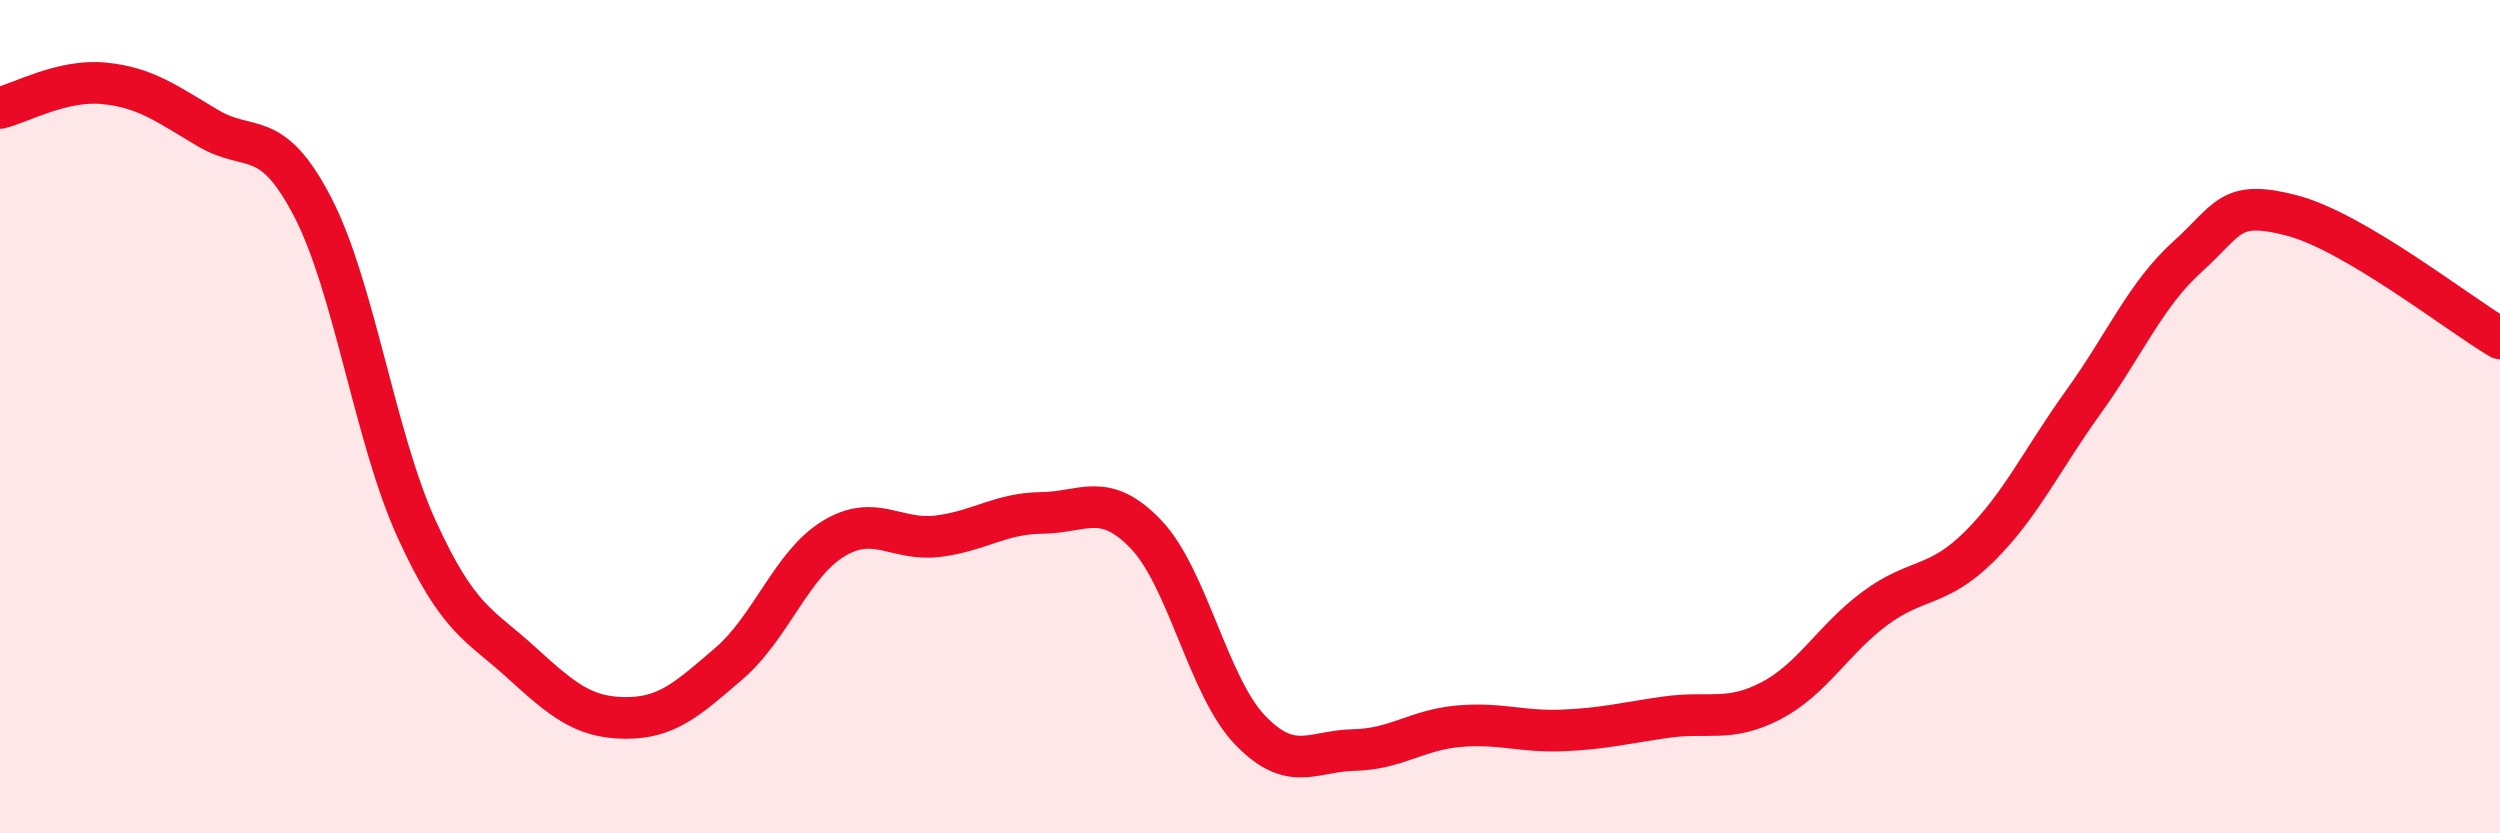 
    <svg width="60" height="20" viewBox="0 0 60 20" xmlns="http://www.w3.org/2000/svg">
      <path
        d="M 0,2.59 C 0.5,2.47 1.5,1.9 2.5,2 C 3.5,2.1 4,2.49 5,3.08 C 6,3.67 6.5,3.04 7.5,4.96 C 8.5,6.88 9,10.51 10,12.7 C 11,14.89 11.5,14.98 12.5,15.89 C 13.5,16.8 14,17.22 15,17.23 C 16,17.24 16.5,16.78 17.5,15.92 C 18.5,15.06 19,13.54 20,12.93 C 21,12.32 21.5,12.99 22.5,12.87 C 23.5,12.75 24,12.32 25,12.31 C 26,12.3 26.5,11.78 27.5,12.82 C 28.5,13.86 29,16.48 30,17.52 C 31,18.56 31.5,18.02 32.5,18 C 33.5,17.98 34,17.52 35,17.43 C 36,17.34 36.5,17.57 37.5,17.53 C 38.5,17.49 39,17.35 40,17.21 C 41,17.07 41.5,17.34 42.5,16.82 C 43.5,16.3 44,15.34 45,14.6 C 46,13.86 46.5,14.11 47.5,13.12 C 48.5,12.13 49,11.04 50,9.65 C 51,8.26 51.5,7.06 52.5,6.16 C 53.5,5.26 53.5,4.78 55,5.17 C 56.5,5.56 59,7.53 60,8.12L60 20L0 20Z"
        fill="#EB0A25"
        opacity="0.1"
        stroke-linecap="round"
        stroke-linejoin="round"
      />
      <path
        d="M 0,2.59 C 0.5,2.47 1.5,1.9 2.5,2 C 3.5,2.1 4,2.49 5,3.08 C 6,3.67 6.5,3.04 7.5,4.96 C 8.5,6.88 9,10.51 10,12.7 C 11,14.89 11.5,14.98 12.5,15.89 C 13.5,16.8 14,17.22 15,17.23 C 16,17.24 16.5,16.78 17.5,15.92 C 18.5,15.06 19,13.54 20,12.93 C 21,12.32 21.5,12.99 22.5,12.87 C 23.5,12.75 24,12.32 25,12.31 C 26,12.3 26.5,11.78 27.5,12.82 C 28.5,13.86 29,16.48 30,17.52 C 31,18.56 31.5,18.02 32.5,18 C 33.5,17.98 34,17.52 35,17.43 C 36,17.34 36.5,17.57 37.5,17.53 C 38.5,17.49 39,17.35 40,17.21 C 41,17.07 41.5,17.34 42.5,16.82 C 43.5,16.3 44,15.34 45,14.6 C 46,13.86 46.5,14.11 47.5,13.12 C 48.5,12.13 49,11.04 50,9.65 C 51,8.26 51.5,7.06 52.5,6.16 C 53.5,5.26 53.5,4.78 55,5.17 C 56.5,5.56 59,7.53 60,8.12"
        stroke="#EB0A25"
        stroke-width="1"
        fill="none"
        stroke-linecap="round"
        stroke-linejoin="round"
      />
    </svg>
  